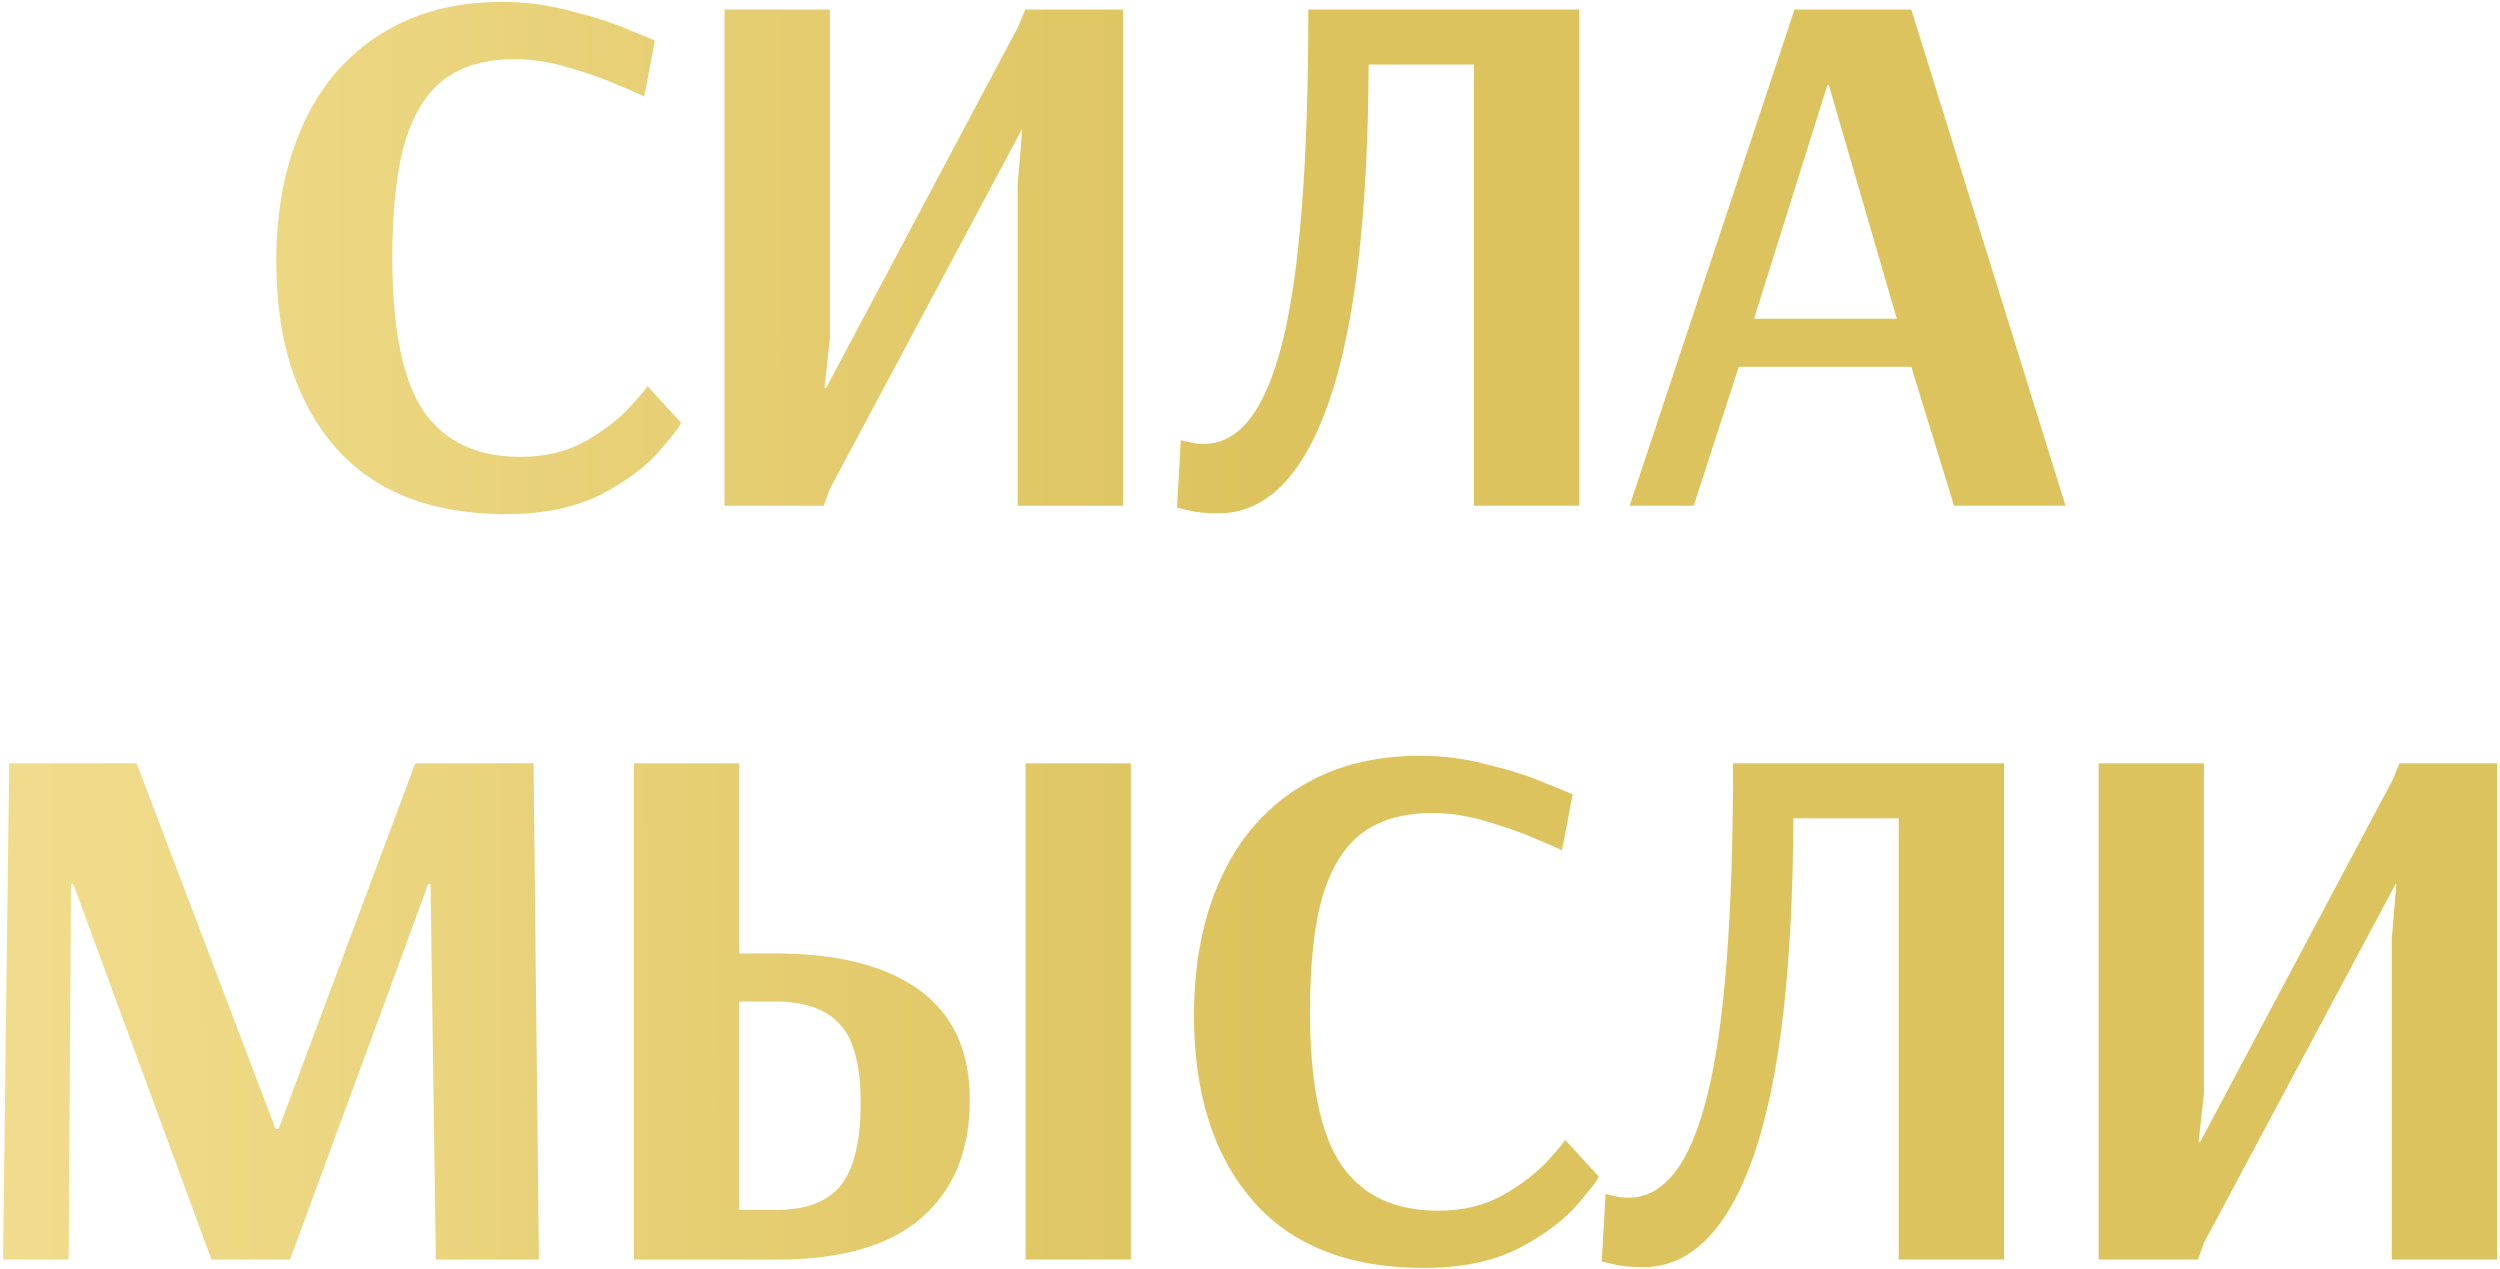 <?xml version="1.0" encoding="UTF-8"?> <svg xmlns="http://www.w3.org/2000/svg" width="262" height="133" viewBox="0 0 262 133" fill="none"> <path d="M53.033 53.88C45.193 53.88 39.22 51.533 35.113 46.84C31.007 42.093 28.953 35.613 28.953 27.4C28.953 21.96 29.887 17.187 31.753 13.08C33.62 8.973 36.34 5.8 39.913 3.56C43.487 1.32 47.727 0.2 52.633 0.2C55.087 0.2 57.487 0.52 59.833 1.16C62.233 1.747 64.287 2.413 65.993 3.16C67.753 3.853 68.633 4.227 68.633 4.28L67.513 10.12C67.14 9.907 66.233 9.507 64.793 8.92C63.353 8.28 61.62 7.667 59.593 7.08C57.62 6.493 55.753 6.2 53.993 6.2C51.007 6.2 48.58 6.867 46.713 8.2C44.847 9.533 43.433 11.72 42.473 14.76C41.567 17.8 41.113 21.88 41.113 27C41.113 34.52 42.207 39.88 44.393 43.08C46.58 46.28 49.967 47.88 54.553 47.88C57.113 47.88 59.353 47.347 61.273 46.28C63.247 45.16 64.82 43.96 65.993 42.68C67.22 41.347 67.833 40.6 67.833 40.44L71.353 44.28C71.353 44.547 70.633 45.507 69.193 47.16C67.807 48.813 65.753 50.36 63.033 51.8C60.313 53.187 56.98 53.88 53.033 53.88ZM75.927 53V1H86.967V35.48L86.407 40.68H86.567L106.727 2.76L107.447 1H117.687V53H106.647V19.4L107.127 13.64H107.047L86.967 51.24L86.327 53H75.927ZM127.67 53.8C126.39 53.8 125.35 53.693 124.55 53.48C123.75 53.32 123.35 53.213 123.35 53.16L123.75 46.12C123.91 46.173 124.23 46.253 124.71 46.36C125.19 46.467 125.67 46.52 126.15 46.52C129.883 46.52 132.63 42.973 134.39 35.88C136.203 28.733 137.11 17.107 137.11 1H165.51V53H154.47V6.76H143.43C143.376 22.493 141.99 34.28 139.27 42.12C136.55 49.907 132.683 53.8 127.67 53.8ZM170.784 53L188.064 1H200.304L216.464 53H204.784L200.304 38.44H182.224L177.504 53H170.784ZM183.824 33.4H198.784L191.664 8.92H191.504L183.824 33.4ZM0.319 132L0.959 80H14.319L28.879 118.32H29.199L43.519 80H55.919L56.479 132H45.679L45.119 92.64H44.879L30.399 132H22.159L7.679 92.64H7.439L7.199 132H0.319ZM66.435 80H77.475V99.92H81.235C87.795 99.92 92.835 101.2 96.355 103.76C99.875 106.32 101.635 110.16 101.635 115.28C101.635 120.613 99.928 124.747 96.515 127.68C93.155 130.56 88.168 132 81.555 132H66.435V80ZM107.475 132V80H118.515V132H107.475ZM81.315 126.8C84.462 126.8 86.728 125.947 88.115 124.24C89.502 122.48 90.195 119.6 90.195 115.6C90.195 111.653 89.475 108.907 88.035 107.36C86.595 105.76 84.328 104.96 81.235 104.96H77.475V126.8H81.315ZM149.21 132.88C141.37 132.88 135.397 130.533 131.29 125.84C127.183 121.093 125.13 114.613 125.13 106.4C125.13 100.96 126.063 96.187 127.93 92.08C129.797 87.973 132.517 84.8 136.09 82.56C139.663 80.32 143.903 79.2 148.81 79.2C151.263 79.2 153.663 79.52 156.01 80.16C158.41 80.747 160.463 81.413 162.17 82.16C163.93 82.853 164.81 83.227 164.81 83.28L163.69 89.12C163.317 88.907 162.41 88.507 160.97 87.92C159.53 87.28 157.797 86.667 155.77 86.08C153.797 85.493 151.93 85.2 150.17 85.2C147.183 85.2 144.757 85.867 142.89 87.2C141.023 88.533 139.61 90.72 138.65 93.76C137.743 96.8 137.29 100.88 137.29 106C137.29 113.52 138.383 118.88 140.57 122.08C142.757 125.28 146.143 126.88 150.73 126.88C153.29 126.88 155.53 126.347 157.45 125.28C159.423 124.16 160.997 122.96 162.17 121.68C163.397 120.347 164.01 119.6 164.01 119.44L167.53 123.28C167.53 123.547 166.81 124.507 165.37 126.16C163.983 127.813 161.93 129.36 159.21 130.8C156.49 132.187 153.157 132.88 149.21 132.88ZM172.184 132.8C170.904 132.8 169.864 132.693 169.064 132.48C168.264 132.32 167.864 132.213 167.864 132.16L168.264 125.12C168.424 125.173 168.744 125.253 169.224 125.36C169.704 125.467 170.184 125.52 170.664 125.52C174.397 125.52 177.144 121.973 178.904 114.88C180.717 107.733 181.624 96.107 181.624 80H210.024V132H198.984V85.76H187.944C187.89 101.493 186.504 113.28 183.784 121.12C181.064 128.907 177.197 132.8 172.184 132.8ZM219.938 132V80H230.978V114.48L230.418 119.68H230.578L250.738 81.76L251.458 80H261.698V132H250.658V98.4L251.138 92.64H251.058L230.978 130.24L230.338 132H219.938Z" fill="url(#paint0_linear_44_50)"></path> <defs> <linearGradient id="paint0_linear_44_50" x1="-2.384" y1="71.034" x2="273.226" y2="70.884" gradientUnits="userSpaceOnUse"> <stop stop-color="#F1DD8E"></stop> <stop offset="0.49" stop-color="#DDC35E"></stop> <stop offset="1" stop-color="#DDC35E"></stop> </linearGradient> </defs> </svg> 